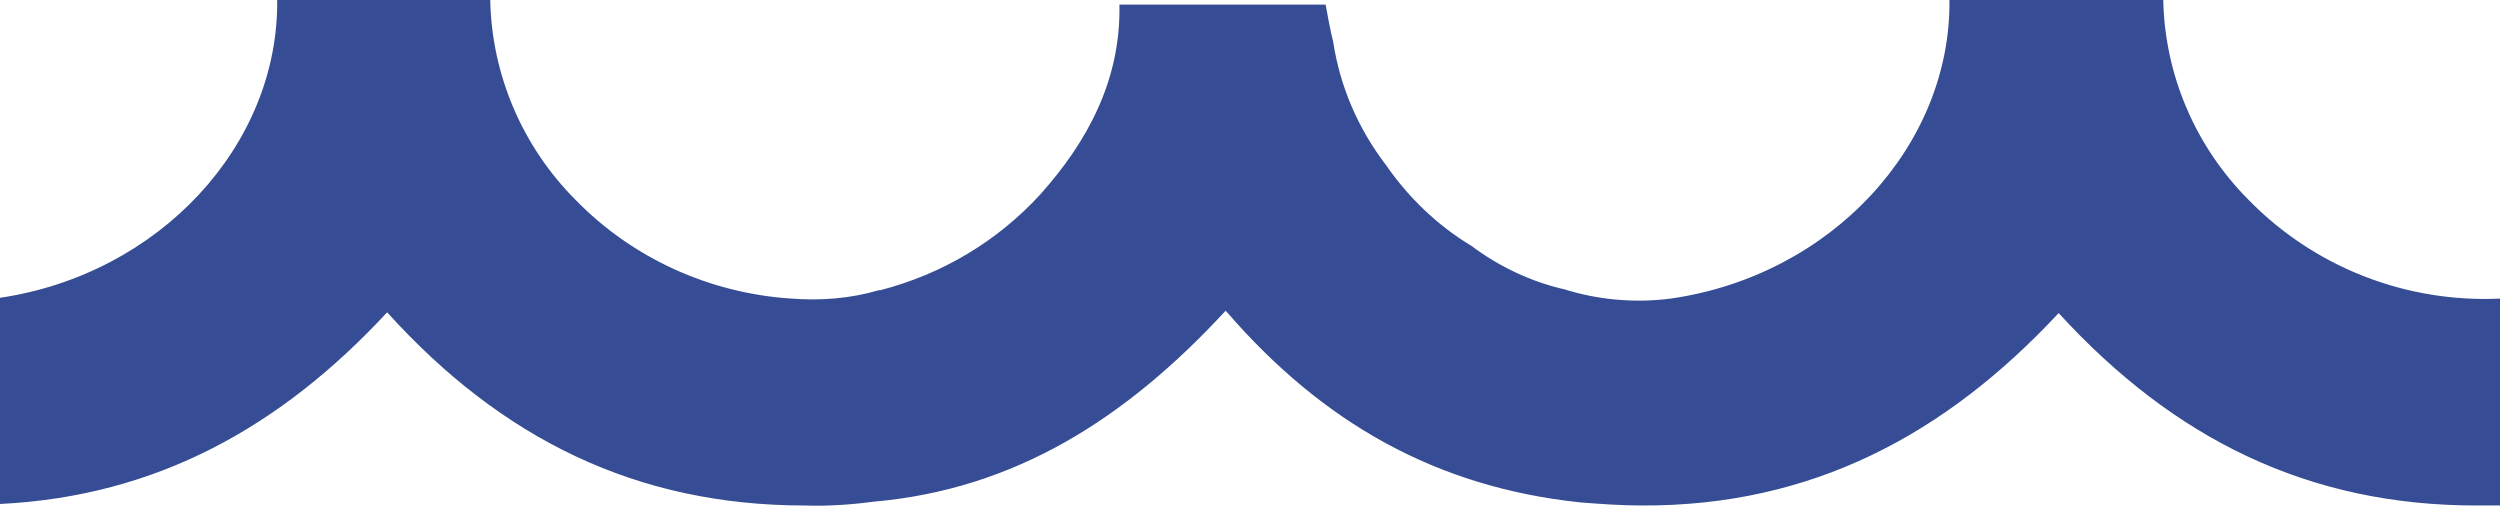 <?xml version="1.0" encoding="UTF-8"?>
<svg id="Layer_1" data-name="Layer 1" xmlns="http://www.w3.org/2000/svg" viewBox="0 0 32.74 6.63">
  <defs>
    <style>
      .cls-1 {
        fill: none;
      }

      .cls-1, .cls-2 {
        stroke-width: 0px;
      }

      .cls-2 {
        fill: #364d95;
      }
    </style>
  </defs>
  <path class="cls-2" d="M32.74,3.92v2.7h-.31c-2.2,0-3.96-.87-5.47-2.52-1.48,1.59-3.23,2.53-5.46,2.52-.27,0-.54-.02-.8-.04h0c-1.91-.2-3.39-1.06-4.63-2.49l-.02-.02c-1.31,1.42-2.77,2.34-4.61,2.5-.3.04-.6.06-.9.05-2.2,0-3.97-.87-5.47-2.53-1.39,1.5-3.02,2.41-5.07,2.51v-2.7c2.09-.31,3.65-2,3.63-3.9h2.79c.02.98.42,1.92,1.12,2.62.74.76,1.75,1.22,2.82,1.29.39.03.78,0,1.15-.11h.02c.81-.21,1.53-.64,2.09-1.25.61-.68,1.06-1.49,1.04-2.49h2.7c.03.16.06.33.1.49.09.59.33,1.14.69,1.61.29.42.67.79,1.12,1.06.36.27.78.47,1.22.57.45.14.93.18,1.39.12,2.1-.3,3.67-2,3.65-3.91h2.8c.02.98.42,1.92,1.12,2.62.86.88,2.06,1.35,3.3,1.29h0Z"/>
  <rect class="cls-1" x="0" y="-25.15" width="232.05" height="31.77"/>
</svg>